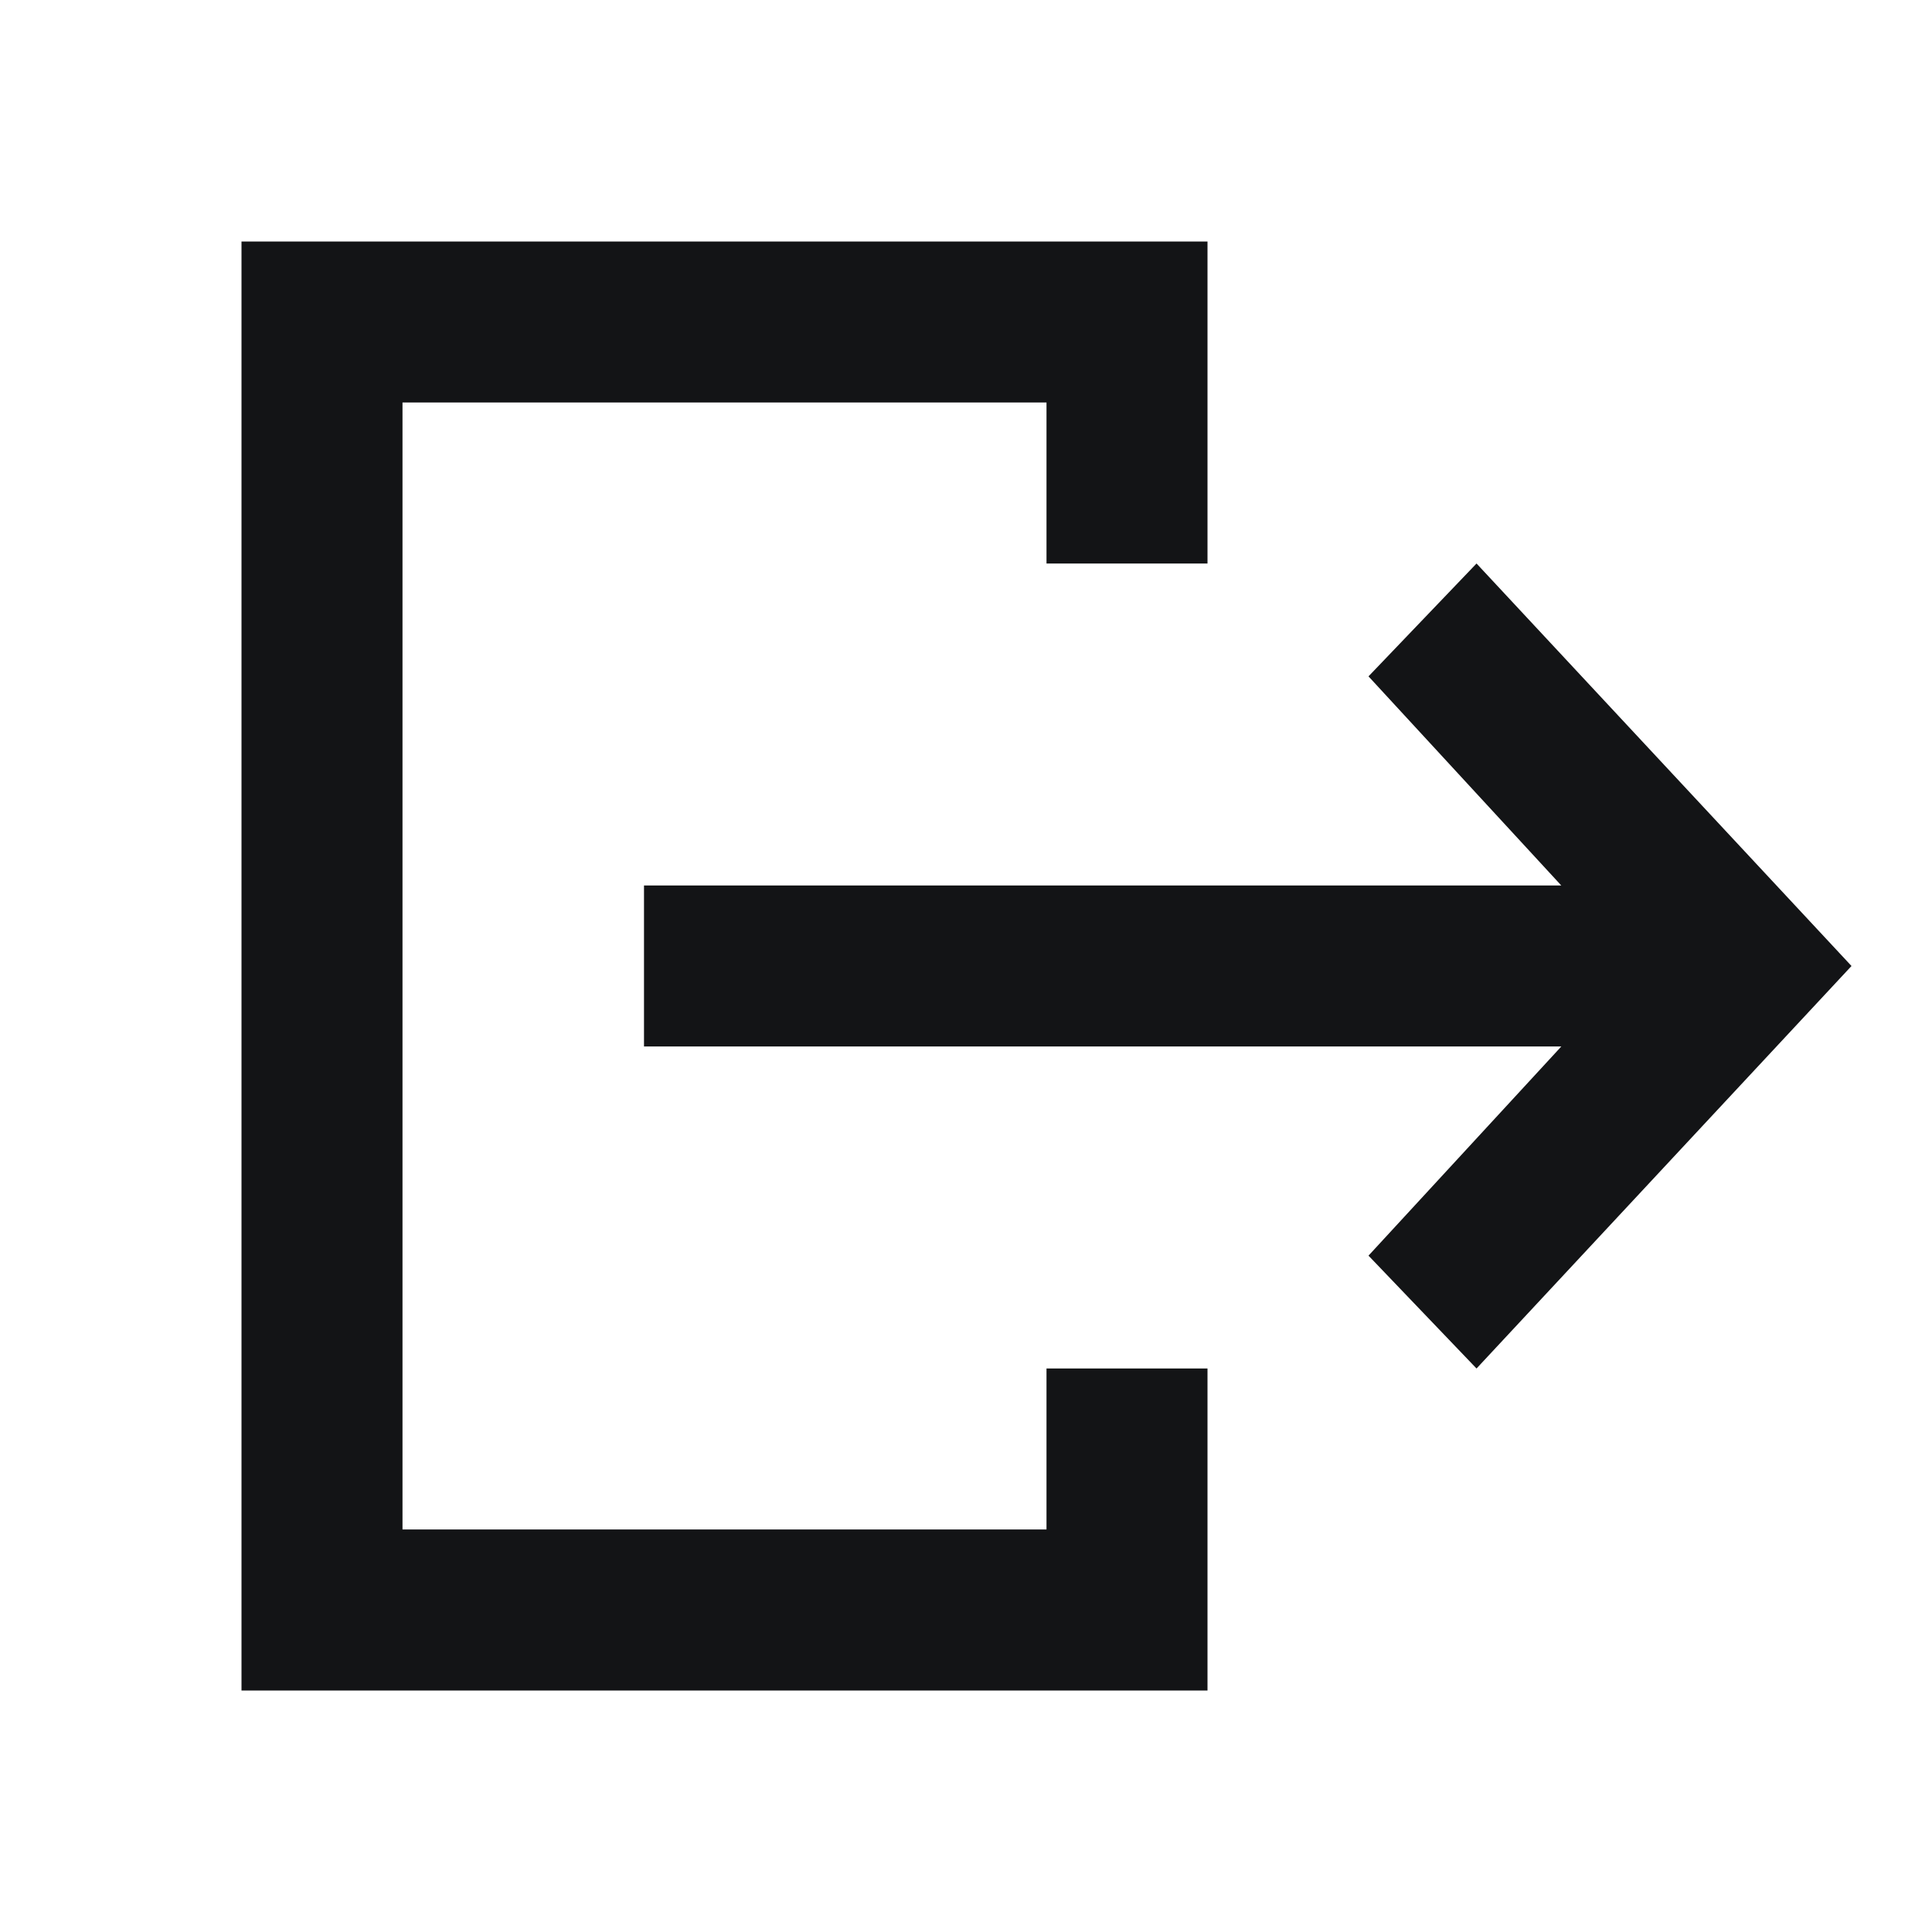 <svg xmlns="http://www.w3.org/2000/svg" width="24" height="24" fill="none" viewBox="0 0 24 24">
  <path fill="#131416" fill-rule="evenodd" d="M3 3h12v4h-2V5H5v14h8v-2h2v4H3V3Zm16.395 10L17 15.598 18.342 17 23 12l-4.658-5L17 8.402 19.395 11H8v2h11.395Z" clip-rule="evenodd"/>
</svg>
